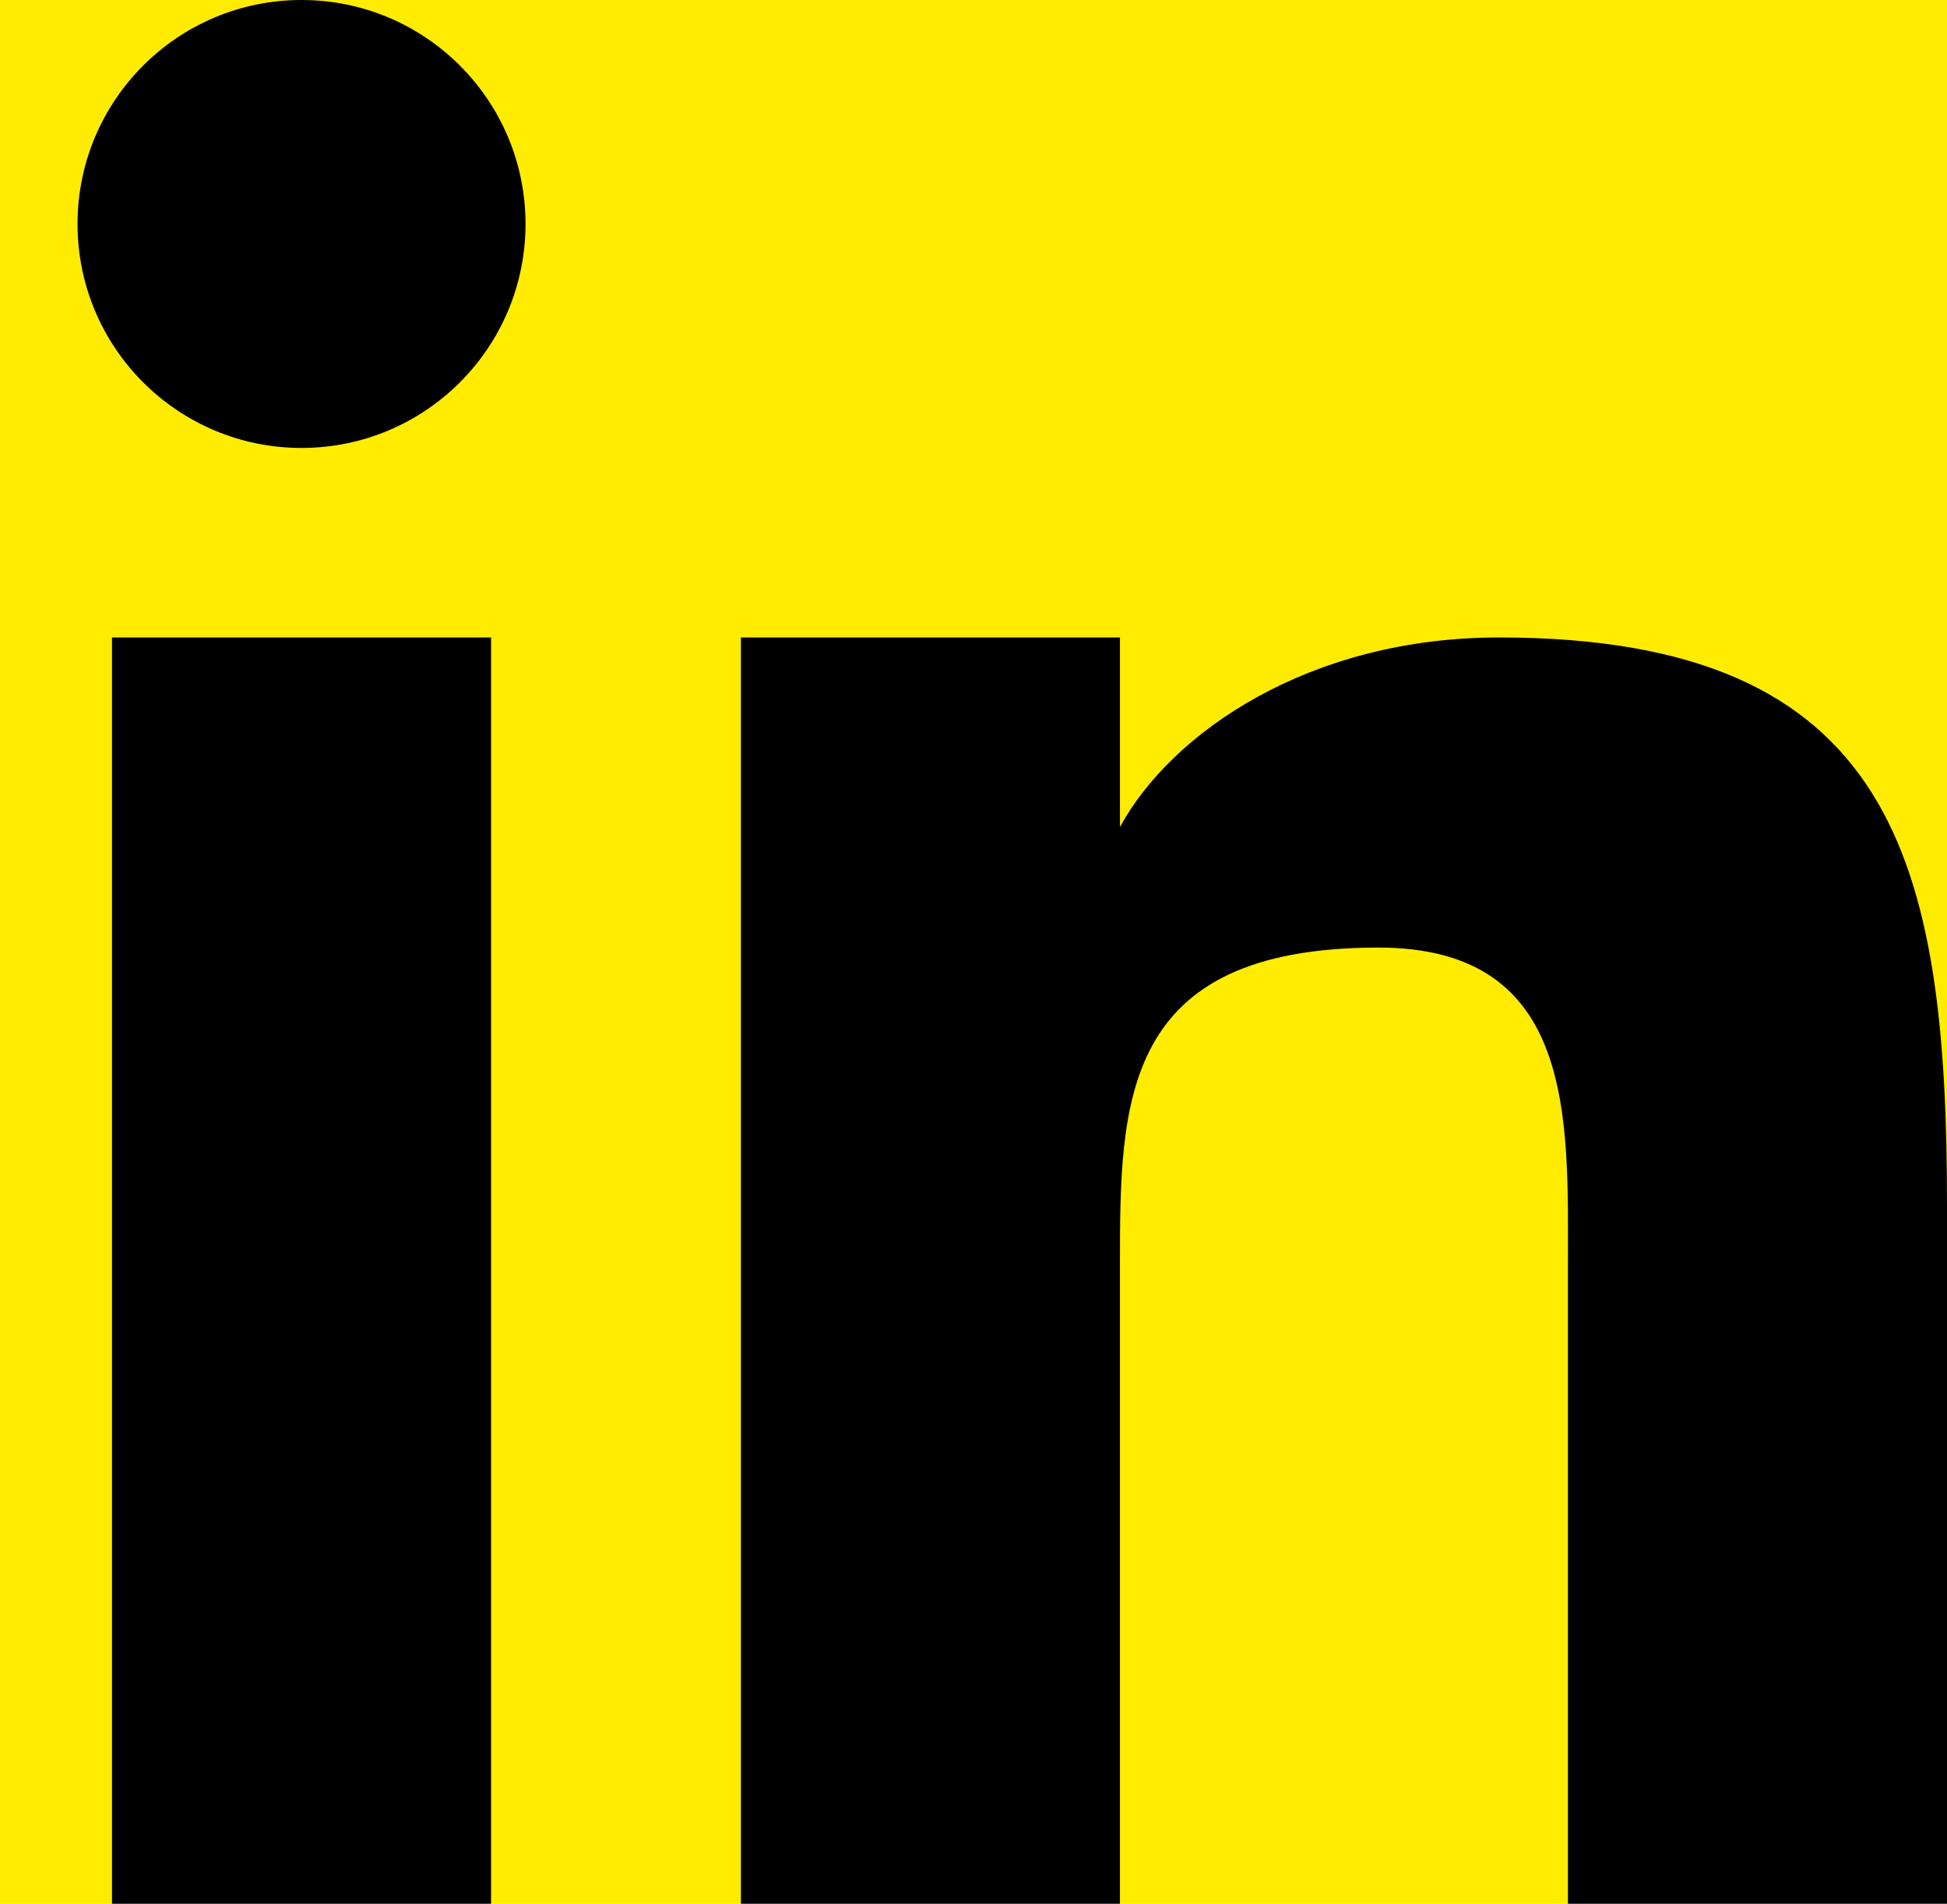 <?xml version="1.0" encoding="utf-8"?>
<!-- Generator: Adobe Illustrator 19.0.0, SVG Export Plug-In . SVG Version: 6.00 Build 0)  -->
<svg version="1.1" id="Layer_1" xmlns="http://www.w3.org/2000/svg" xmlns:xlink="http://www.w3.org/1999/xlink" x="0px" y="0px"
	 viewBox="0 0 22.6 22.1" style="enable-background:new 0 0 22.6 22.1;" xml:space="preserve">
<style type="text/css">
	.st0{fill:#FFEC00;}
</style>
<g id="XMLID_106_">
	<rect id="XMLID_111_" x="-8.4" y="-9.1" class="st0" width="40.3" height="40.3"/>
	<g id="XMLID_107_">
		<path id="n_2_" d="M8.6,7.4H13v2.2l0,0c0.6-1.1,2.2-2.2,4.4-2.2c4.6,0,5.2,2.6,5.2,6.6v8.1h-4.4v-7.4c0-1.7,0.1-3.7-2.2-3.7
			c-3,0-3,1.8-3,3.7v7.4H8.6V7.4L8.6,7.4z"/>
		<rect id="_x7C__2_" x="1.3" y="7.4" width="4.4" height="14.7"/>
		<circle id="_x28____x29__2_" cx="3.5" cy="2.6" r="2.6"/>
	</g>
</g>
</svg>

